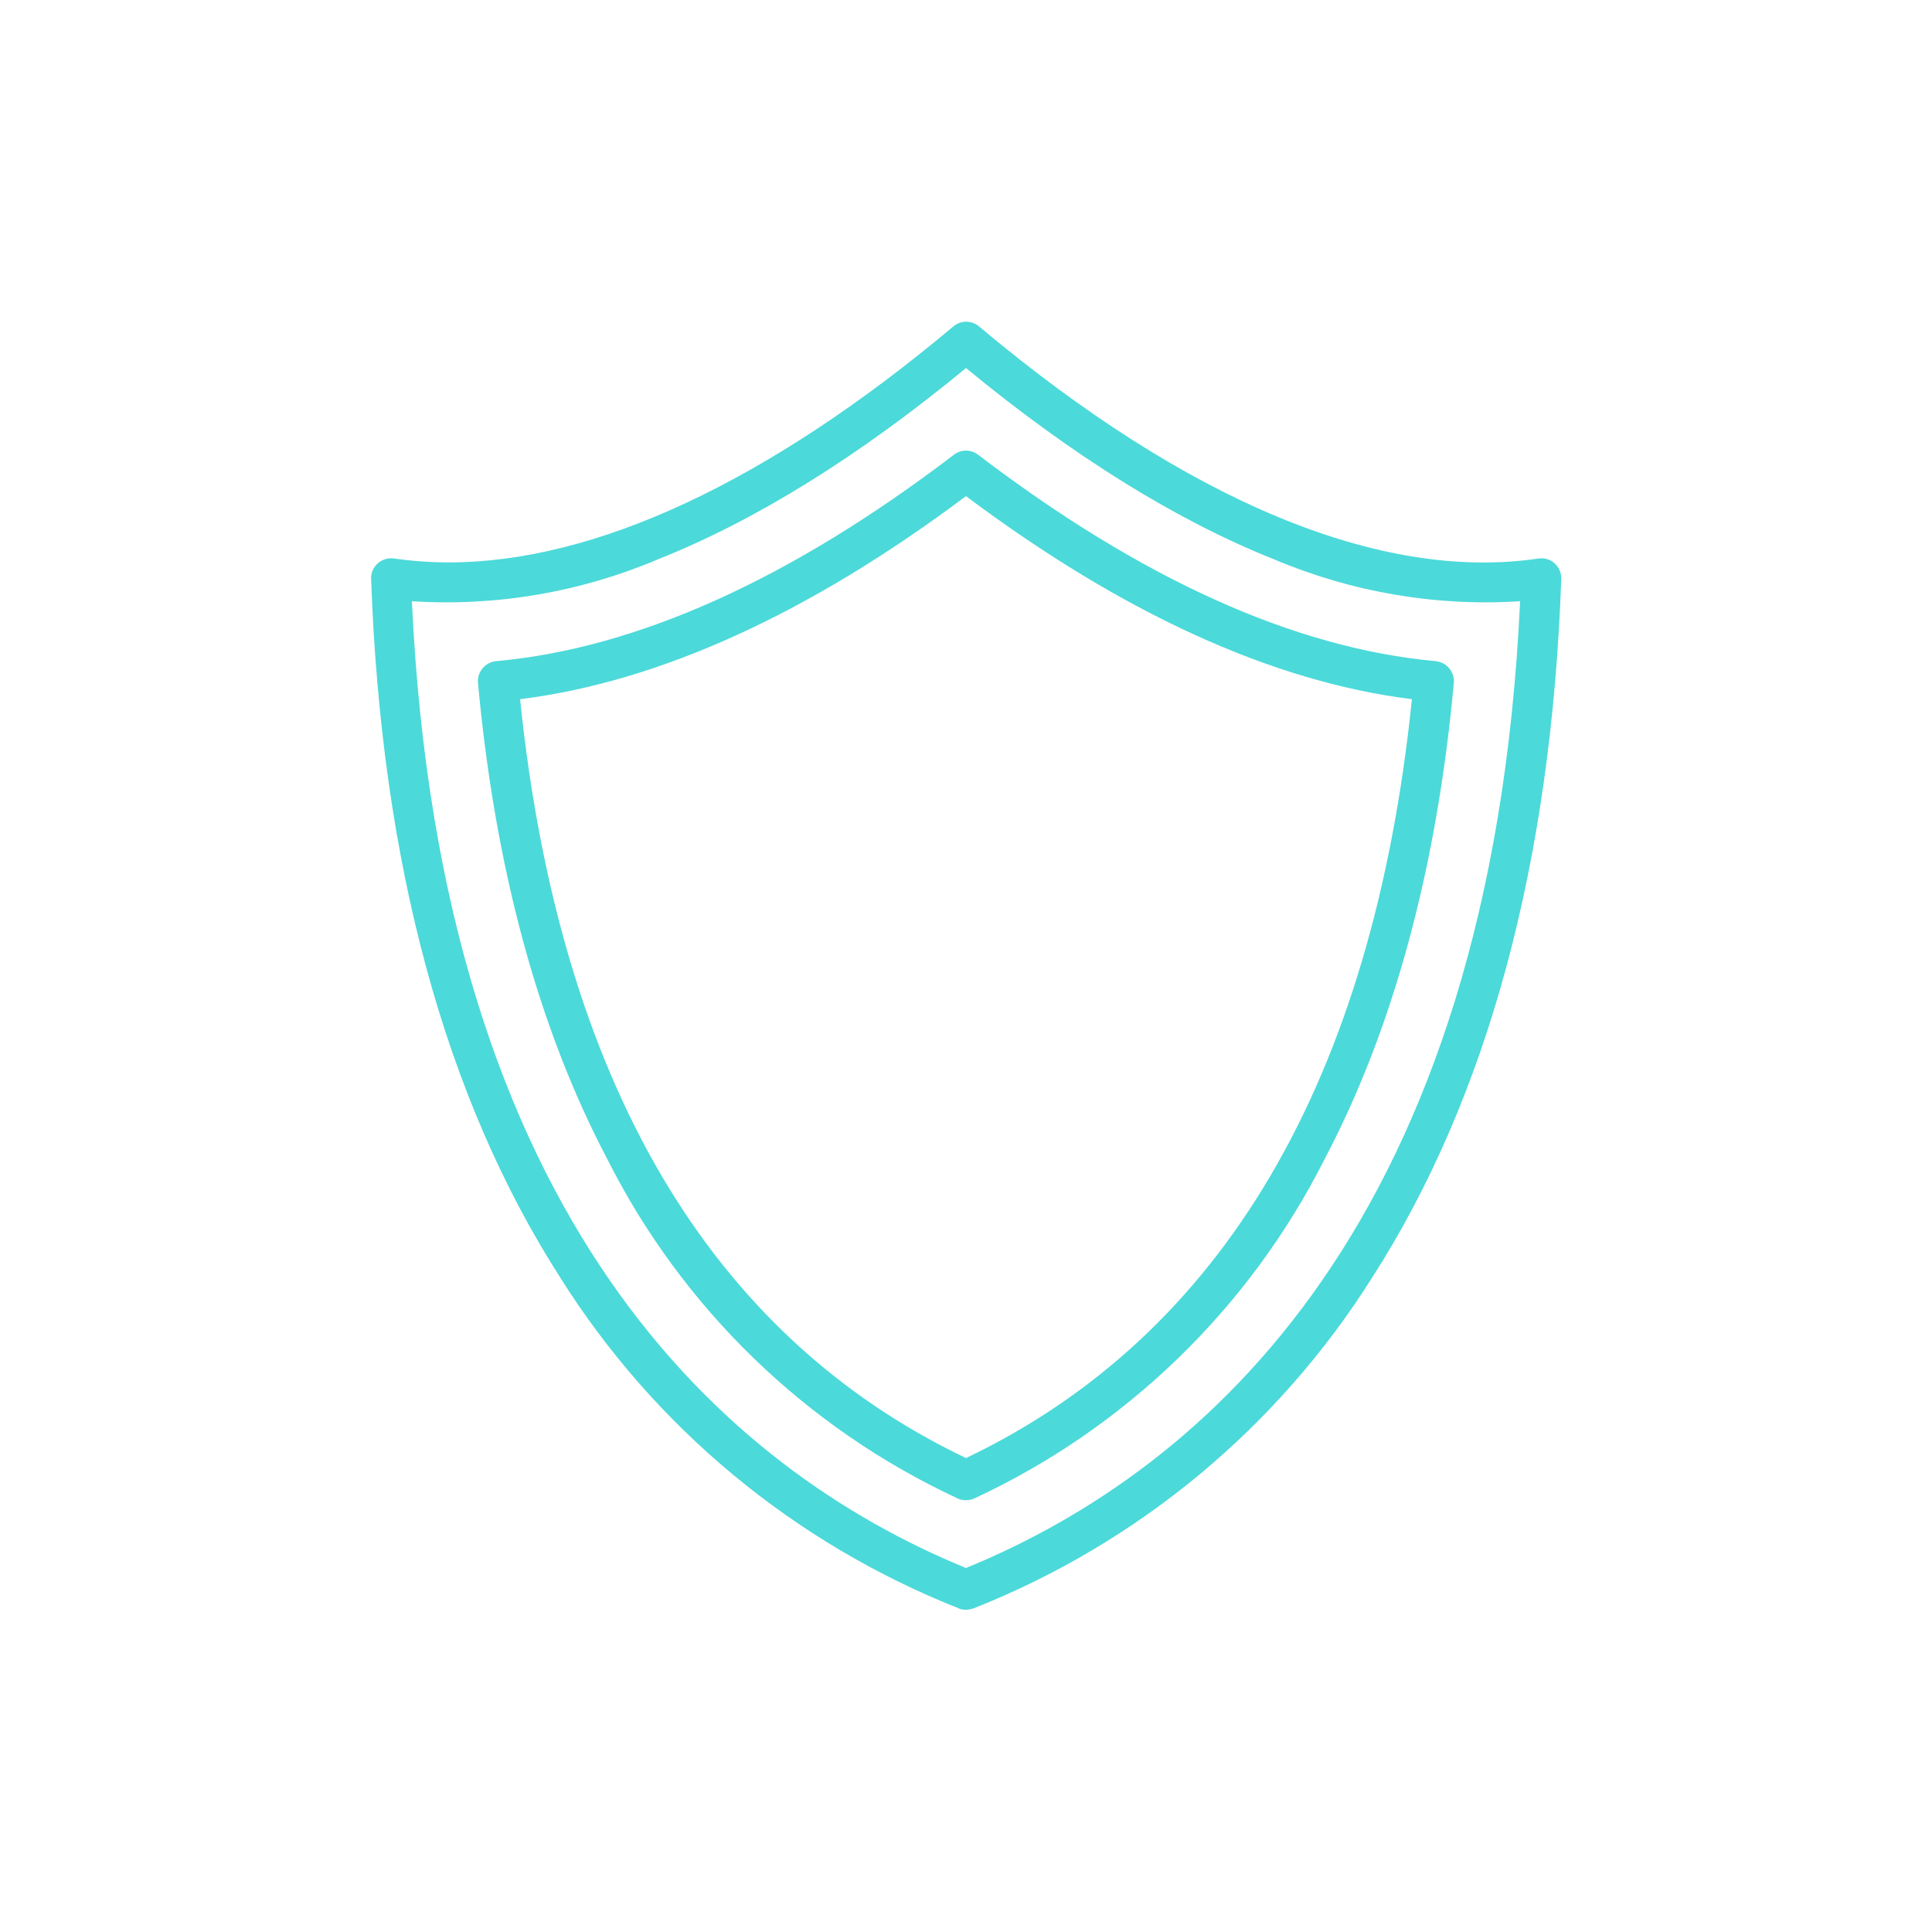 <?xml version="1.0" encoding="UTF-8"?><svg id="Capa_2" xmlns="http://www.w3.org/2000/svg" viewBox="0 0 100 100"><defs><style>.cls-1{fill:none;}.cls-2{fill:#4cd9d9;fill-rule:evenodd;}</style></defs><g id="Capa_1-2"><g><path class="cls-2" d="M26.92,36.19c7.21-.9,14.96-4.43,23.08-10.51,8.12,6.08,15.87,9.61,23.08,10.51-2.02,19.72-9.79,32.93-23.08,39.28-13.29-6.35-21.05-19.56-23.08-39.28h0Zm22.64,41.37c.28,.12,.6,.12,.87,0,7.85-3.65,14.24-9.85,18.14-17.58,3.56-6.77,5.8-15.05,6.68-24.63h0c.05-.57-.37-1.07-.94-1.13-7.29-.66-15.25-4.25-23.68-10.68-.37-.29-.89-.29-1.26,0-8.43,6.43-16.39,10.02-23.68,10.68-.28,.02-.53,.16-.71,.37-.18,.21-.26,.48-.24,.75,.88,9.58,3.12,17.86,6.68,24.63,3.89,7.73,10.28,13.93,18.13,17.58h0Zm-15.48-48.62c-4.02,1.71-8.39,2.46-12.76,2.18,1.49,32.13,16.28,44.95,28.68,50.04,12.4-5.09,27.19-17.92,28.68-50.04-4.36,.28-8.73-.47-12.76-2.18-5.02-2-10.37-5.32-15.92-9.89-5.54,4.57-10.89,7.89-15.92,9.89h0Zm15.53,54.31c.12,.05,.25,.07,.39,.07,.13,0,.26-.03,.39-.07,8.52-3.37,15.75-9.37,20.63-17.12,5.98-9.31,9.27-21.47,9.79-36.15h0c.01-.31-.11-.61-.34-.82-.23-.21-.54-.3-.85-.25-8.14,1.21-18.15-2.95-28.94-12.01-.39-.33-.95-.33-1.34,0-9.58,8.04-18.53,12.21-26.11,12.21-.95,0-1.89-.07-2.83-.2-.31-.05-.62,.05-.85,.25-.23,.21-.36,.51-.34,.82,.52,14.68,3.81,26.83,9.79,36.15h0c4.88,7.76,12.11,13.75,20.63,17.12h0Z"/><rect class="cls-1" width="100" height="100"/></g></g></svg>
